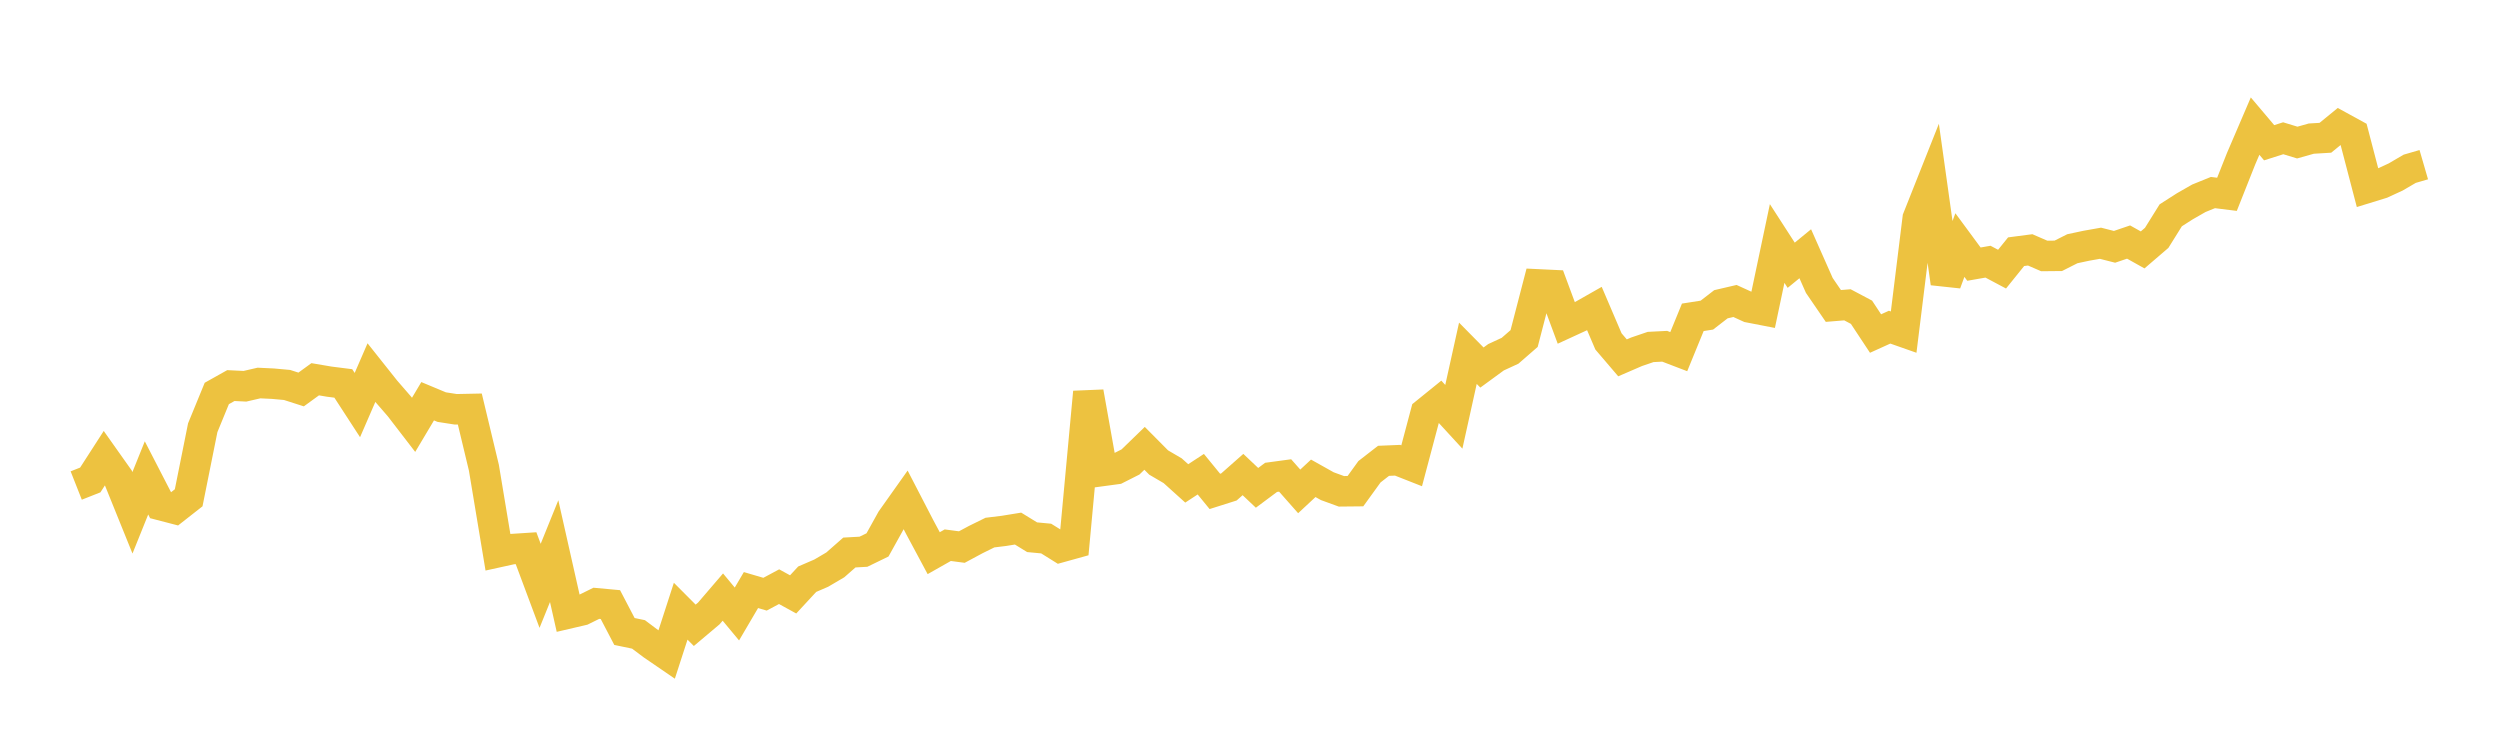 <svg width="164" height="48" xmlns="http://www.w3.org/2000/svg" xmlns:xlink="http://www.w3.org/1999/xlink"><path fill="none" stroke="rgb(237,194,64)" stroke-width="2" d="M5,31.85L5.922,31.486L6.844,30.056L7.766,31.358L8.689,33.64L9.611,31.35L10.533,33.138L11.455,33.378L12.377,32.655L13.299,28.059L14.222,25.811L15.144,25.294L16.066,25.339L16.988,25.126L17.91,25.17L18.832,25.254L19.754,25.55L20.677,24.879L21.599,25.036L22.521,25.153L23.443,26.573L24.365,24.447L25.287,25.607L26.21,26.671L27.132,27.869L28.054,26.321L28.976,26.706L29.898,26.85L30.82,26.831L31.743,30.68L32.665,36.225L33.587,36.022L34.509,35.962L35.431,38.431L36.353,36.154L37.275,40.246L38.198,40.031L39.12,39.576L40.042,39.661L40.964,41.425L41.886,41.617L42.808,42.309L43.731,42.941L44.653,40.095L45.575,41.02L46.497,40.243L47.419,39.168L48.341,40.278L49.263,38.708L50.186,38.98L51.108,38.486L52.03,38.992L52.952,37.996L53.874,37.598L54.796,37.056L55.719,36.245L56.641,36.194L57.563,35.747L58.485,34.087L59.407,32.787L60.329,34.568L61.251,36.288L62.174,35.765L63.096,35.887L64.018,35.392L64.94,34.938L65.862,34.825L66.784,34.675L67.707,35.242L68.629,35.329L69.551,35.904L70.473,35.648L71.395,25.724L72.317,30.895L73.24,30.77L74.162,30.304L75.084,29.411L76.006,30.34L76.928,30.88L77.85,31.711L78.772,31.107L79.695,32.236L80.617,31.944L81.539,31.13L82.461,32.002L83.383,31.315L84.305,31.19L85.228,32.235L86.15,31.377L87.072,31.894L87.994,32.23L88.916,32.221L89.838,30.946L90.76,30.23L91.683,30.192L92.605,30.555L93.527,27.084L94.449,26.338L95.371,27.342L96.293,23.175L97.216,24.11L98.138,23.436L99.06,23.01L99.982,22.208L100.904,18.656L101.826,18.7L102.749,21.188L103.671,20.764L104.593,20.24L105.515,22.396L106.437,23.475L107.359,23.076L108.281,22.762L109.204,22.715L110.126,23.068L111.048,20.816L111.97,20.672L112.892,19.959L113.814,19.744L114.737,20.165L115.659,20.344L116.581,15.973L117.503,17.401L118.425,16.645L119.347,18.725L120.269,20.071L121.192,19.995L122.114,20.484L123.036,21.88L123.958,21.462L124.88,21.786L125.802,14.326L126.725,12.001L127.647,18.575L128.569,16.076L129.491,17.327L130.413,17.166L131.335,17.656L132.257,16.512L133.18,16.391L134.102,16.791L135.024,16.782L135.946,16.317L136.868,16.12L137.79,15.957L138.713,16.192L139.635,15.878L140.557,16.394L141.479,15.603L142.401,14.124L143.323,13.534L144.246,13.006L145.168,12.632L146.09,12.747L147.012,10.422L147.934,8.273L148.856,9.364L149.778,9.07L150.701,9.352L151.623,9.093L152.545,9.038L153.467,8.284L154.389,8.789L155.311,12.319L156.234,12.035L157.156,11.61L158.078,11.071L159,10.803"></path></svg>